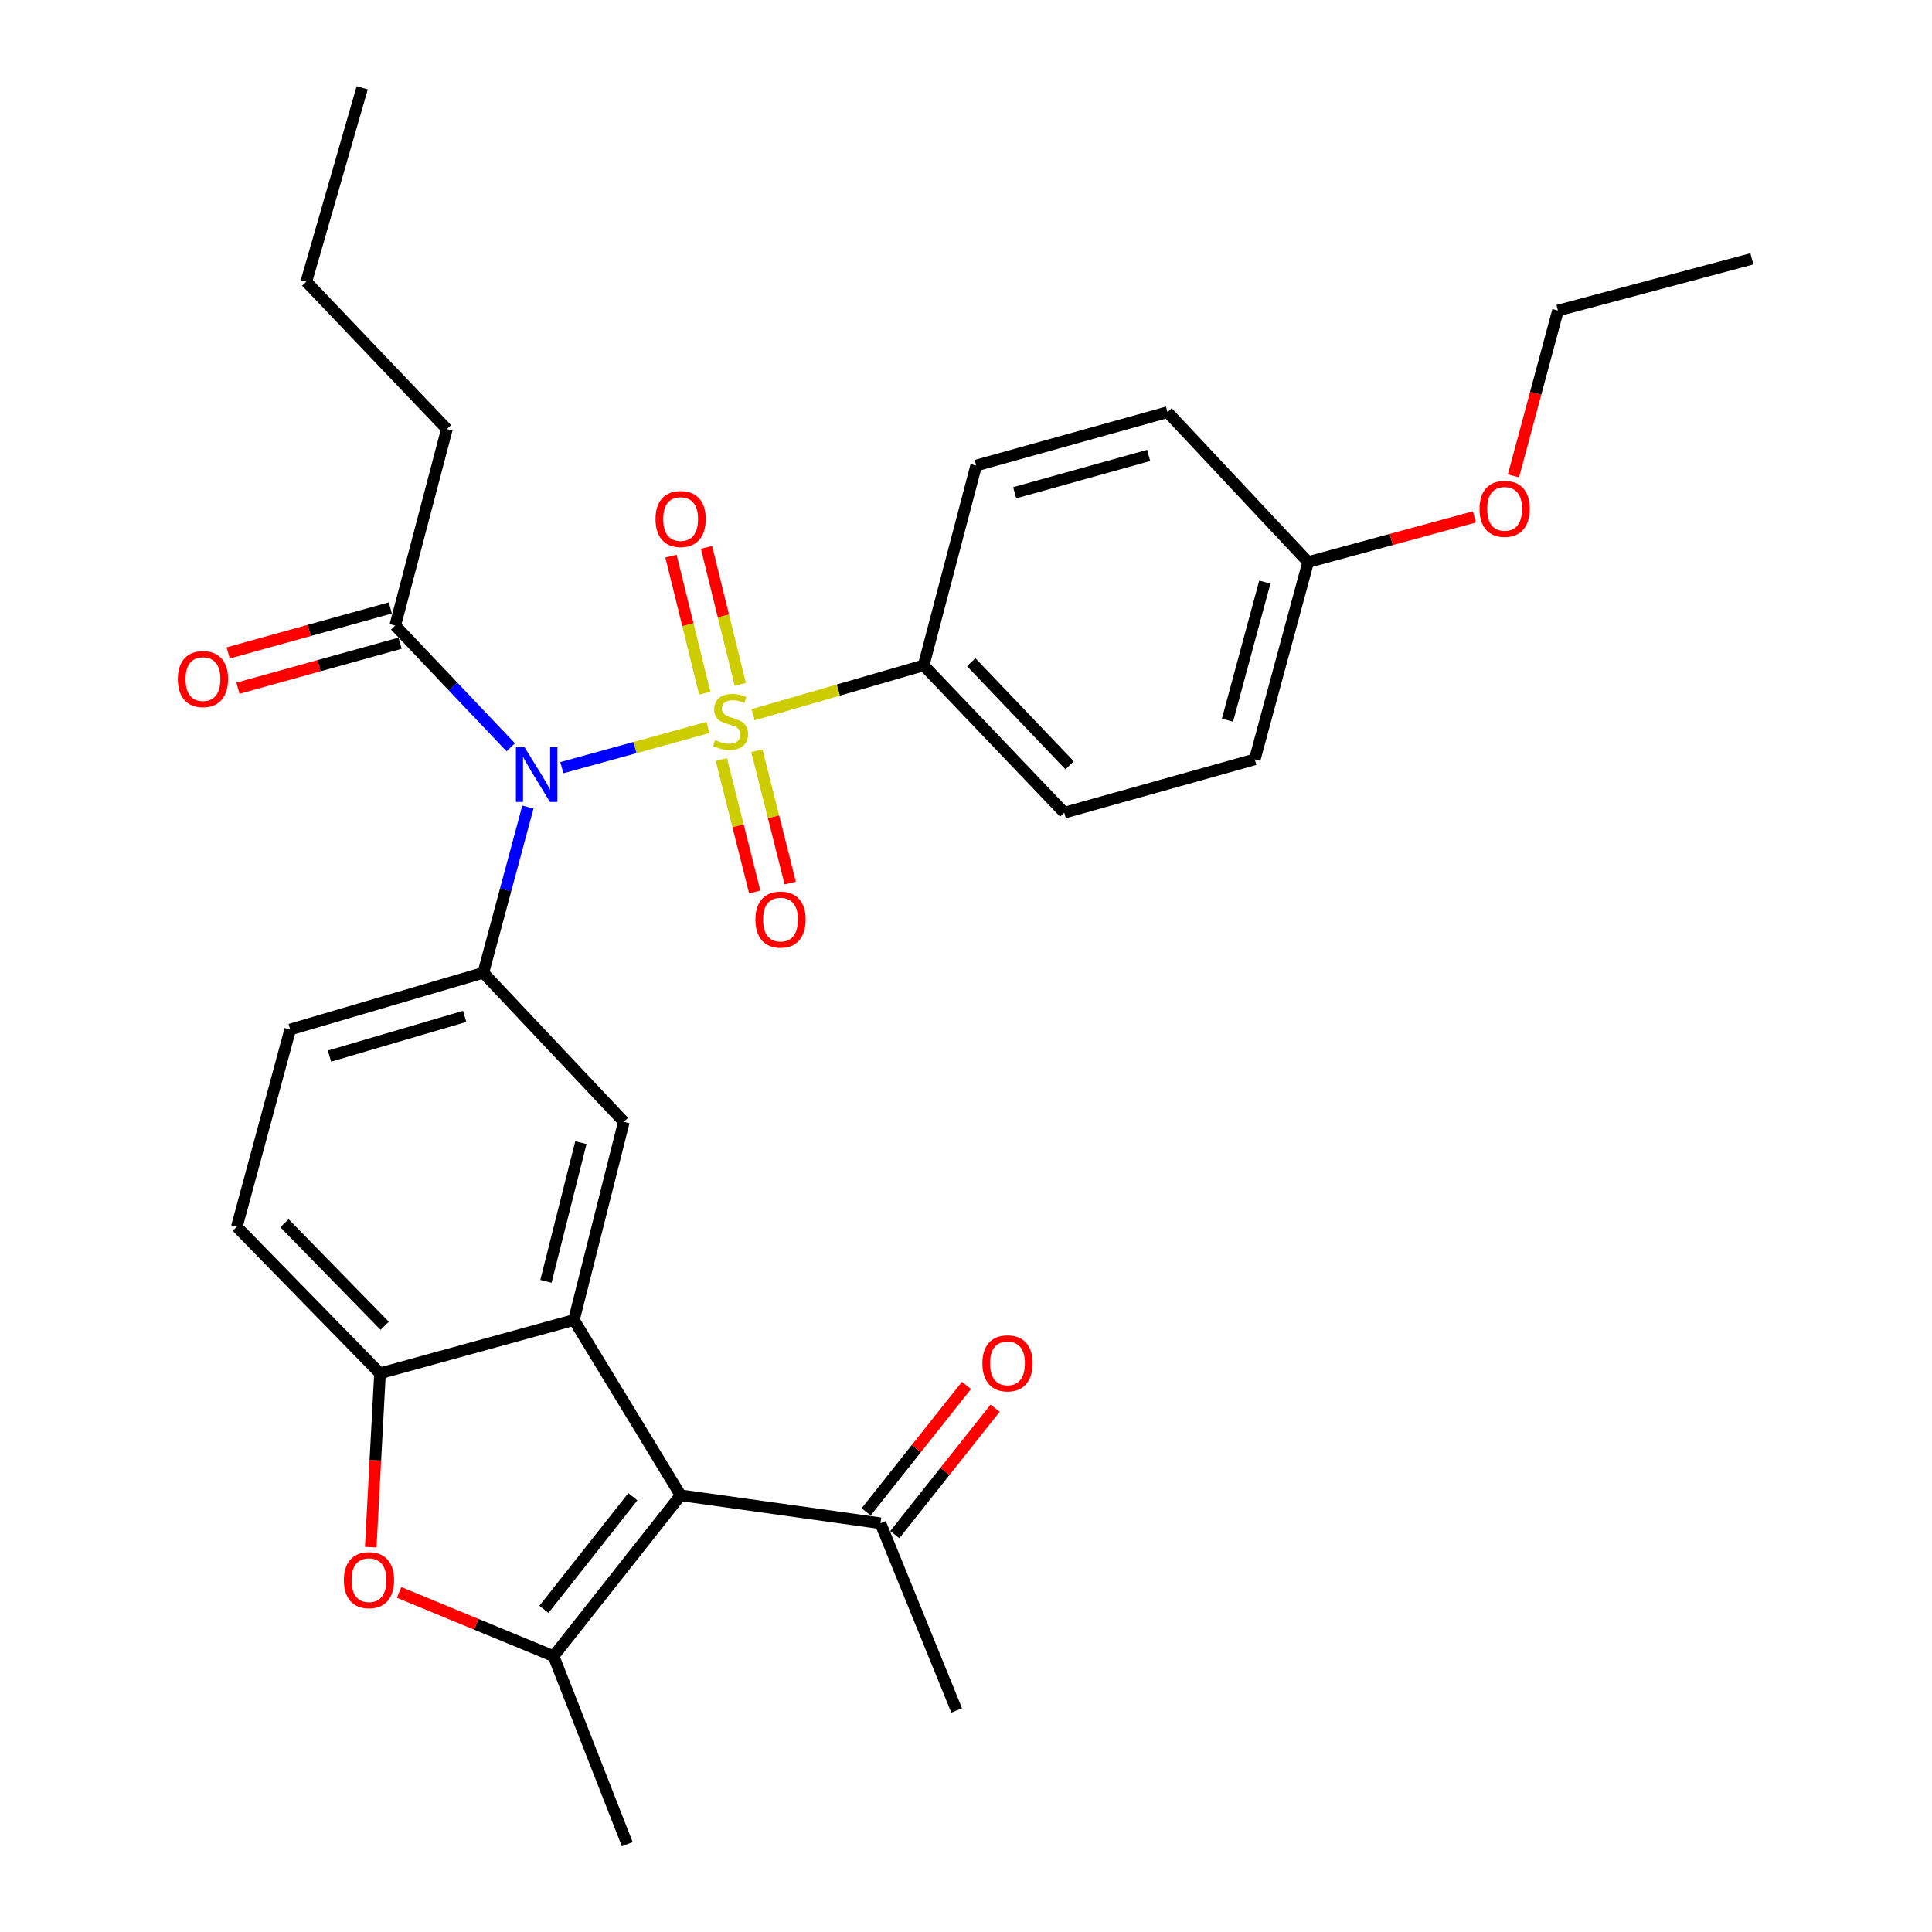 <?xml version='1.0' encoding='iso-8859-1'?>
<svg version='1.1' baseProfile='full'
              xmlns='http://www.w3.org/2000/svg'
                      xmlns:rdkit='http://www.rdkit.org/xml'
                      xmlns:xlink='http://www.w3.org/1999/xlink'
                  xml:space='preserve'
width='1000px' height='1000px' viewBox='0 0 1000 1000'>
<!-- END OF HEADER -->
<rect style='opacity:1.0;fill:#FFFFFF;stroke:none' width='1000' height='1000' x='0' y='0'> </rect>
<path class='bond-0' d='M 366.458,376.539 L 328.633,386.942' style='fill:none;fill-rule:evenodd;stroke:#CCCC00;stroke-width:6px;stroke-linecap:butt;stroke-linejoin:miter;stroke-opacity:1' />
<path class='bond-0' d='M 328.633,386.942 L 290.808,397.346' style='fill:none;fill-rule:evenodd;stroke:#0000FF;stroke-width:6px;stroke-linecap:butt;stroke-linejoin:miter;stroke-opacity:1' />
<path class='bond-9' d='M 389.821,369.944 L 433.951,357.168' style='fill:none;fill-rule:evenodd;stroke:#CCCC00;stroke-width:6px;stroke-linecap:butt;stroke-linejoin:miter;stroke-opacity:1' />
<path class='bond-9' d='M 433.951,357.168 L 478.081,344.392' style='fill:none;fill-rule:evenodd;stroke:#000000;stroke-width:6px;stroke-linecap:butt;stroke-linejoin:miter;stroke-opacity:1' />
<path class='bond-10' d='M 383.184,354.239 L 374.434,318.781' style='fill:none;fill-rule:evenodd;stroke:#CCCC00;stroke-width:6px;stroke-linecap:butt;stroke-linejoin:miter;stroke-opacity:1' />
<path class='bond-10' d='M 374.434,318.781 L 365.684,283.322' style='fill:none;fill-rule:evenodd;stroke:#FF0000;stroke-width:6px;stroke-linecap:butt;stroke-linejoin:miter;stroke-opacity:1' />
<path class='bond-10' d='M 364.797,358.776 L 356.047,323.318' style='fill:none;fill-rule:evenodd;stroke:#CCCC00;stroke-width:6px;stroke-linecap:butt;stroke-linejoin:miter;stroke-opacity:1' />
<path class='bond-10' d='M 356.047,323.318 L 347.297,287.859' style='fill:none;fill-rule:evenodd;stroke:#FF0000;stroke-width:6px;stroke-linecap:butt;stroke-linejoin:miter;stroke-opacity:1' />
<path class='bond-11' d='M 373.377,393.165 L 382.017,427.432' style='fill:none;fill-rule:evenodd;stroke:#CCCC00;stroke-width:6px;stroke-linecap:butt;stroke-linejoin:miter;stroke-opacity:1' />
<path class='bond-11' d='M 382.017,427.432 L 390.656,461.698' style='fill:none;fill-rule:evenodd;stroke:#FF0000;stroke-width:6px;stroke-linecap:butt;stroke-linejoin:miter;stroke-opacity:1' />
<path class='bond-11' d='M 391.74,388.535 L 400.38,422.802' style='fill:none;fill-rule:evenodd;stroke:#CCCC00;stroke-width:6px;stroke-linecap:butt;stroke-linejoin:miter;stroke-opacity:1' />
<path class='bond-11' d='M 400.38,422.802 L 409.02,457.068' style='fill:none;fill-rule:evenodd;stroke:#FF0000;stroke-width:6px;stroke-linecap:butt;stroke-linejoin:miter;stroke-opacity:1' />
<path class='bond-4' d='M 273.242,417.748 L 261.702,460.626' style='fill:none;fill-rule:evenodd;stroke:#0000FF;stroke-width:6px;stroke-linecap:butt;stroke-linejoin:miter;stroke-opacity:1' />
<path class='bond-4' d='M 261.702,460.626 L 250.161,503.504' style='fill:none;fill-rule:evenodd;stroke:#000000;stroke-width:6px;stroke-linecap:butt;stroke-linejoin:miter;stroke-opacity:1' />
<path class='bond-8' d='M 264.37,386.814 L 234.466,355.303' style='fill:none;fill-rule:evenodd;stroke:#0000FF;stroke-width:6px;stroke-linecap:butt;stroke-linejoin:miter;stroke-opacity:1' />
<path class='bond-8' d='M 234.466,355.303 L 204.562,323.792' style='fill:none;fill-rule:evenodd;stroke:#000000;stroke-width:6px;stroke-linecap:butt;stroke-linejoin:miter;stroke-opacity:1' />
<path class='bond-1' d='M 352.29,773.96 L 297.064,683.226' style='fill:none;fill-rule:evenodd;stroke:#000000;stroke-width:6px;stroke-linecap:butt;stroke-linejoin:miter;stroke-opacity:1' />
<path class='bond-3' d='M 352.29,773.96 L 286.532,857.225' style='fill:none;fill-rule:evenodd;stroke:#000000;stroke-width:6px;stroke-linecap:butt;stroke-linejoin:miter;stroke-opacity:1' />
<path class='bond-3' d='M 327.564,774.713 L 281.534,832.998' style='fill:none;fill-rule:evenodd;stroke:#000000;stroke-width:6px;stroke-linecap:butt;stroke-linejoin:miter;stroke-opacity:1' />
<path class='bond-12' d='M 352.29,773.96 L 455.723,788.427' style='fill:none;fill-rule:evenodd;stroke:#000000;stroke-width:6px;stroke-linecap:butt;stroke-linejoin:miter;stroke-opacity:1' />
<path class='bond-2' d='M 297.064,683.226 L 322.915,580.655' style='fill:none;fill-rule:evenodd;stroke:#000000;stroke-width:6px;stroke-linecap:butt;stroke-linejoin:miter;stroke-opacity:1' />
<path class='bond-2' d='M 282.578,663.212 L 300.673,591.413' style='fill:none;fill-rule:evenodd;stroke:#000000;stroke-width:6px;stroke-linecap:butt;stroke-linejoin:miter;stroke-opacity:1' />
<path class='bond-31' d='M 297.064,683.226 L 196.682,710.833' style='fill:none;fill-rule:evenodd;stroke:#000000;stroke-width:6px;stroke-linecap:butt;stroke-linejoin:miter;stroke-opacity:1' />
<path class='bond-19' d='M 286.532,857.225 L 324.672,954.545' style='fill:none;fill-rule:evenodd;stroke:#000000;stroke-width:6px;stroke-linecap:butt;stroke-linejoin:miter;stroke-opacity:1' />
<path class='bond-32' d='M 286.532,857.225 L 246.548,840.728' style='fill:none;fill-rule:evenodd;stroke:#000000;stroke-width:6px;stroke-linecap:butt;stroke-linejoin:miter;stroke-opacity:1' />
<path class='bond-32' d='M 246.548,840.728 L 206.564,824.232' style='fill:none;fill-rule:evenodd;stroke:#FF0000;stroke-width:6px;stroke-linecap:butt;stroke-linejoin:miter;stroke-opacity:1' />
<path class='bond-7' d='M 250.161,503.504 L 322.915,580.655' style='fill:none;fill-rule:evenodd;stroke:#000000;stroke-width:6px;stroke-linecap:butt;stroke-linejoin:miter;stroke-opacity:1' />
<path class='bond-13' d='M 250.161,503.504 L 150.21,532.868' style='fill:none;fill-rule:evenodd;stroke:#000000;stroke-width:6px;stroke-linecap:butt;stroke-linejoin:miter;stroke-opacity:1' />
<path class='bond-13' d='M 240.506,526.078 L 170.541,546.634' style='fill:none;fill-rule:evenodd;stroke:#000000;stroke-width:6px;stroke-linecap:butt;stroke-linejoin:miter;stroke-opacity:1' />
<path class='bond-5' d='M 191.886,800.804 L 194.284,755.819' style='fill:none;fill-rule:evenodd;stroke:#FF0000;stroke-width:6px;stroke-linecap:butt;stroke-linejoin:miter;stroke-opacity:1' />
<path class='bond-5' d='M 194.284,755.819 L 196.682,710.833' style='fill:none;fill-rule:evenodd;stroke:#000000;stroke-width:6px;stroke-linecap:butt;stroke-linejoin:miter;stroke-opacity:1' />
<path class='bond-6' d='M 196.682,710.833 L 122.581,634.997' style='fill:none;fill-rule:evenodd;stroke:#000000;stroke-width:6px;stroke-linecap:butt;stroke-linejoin:miter;stroke-opacity:1' />
<path class='bond-6' d='M 199.112,686.223 L 147.242,633.137' style='fill:none;fill-rule:evenodd;stroke:#000000;stroke-width:6px;stroke-linecap:butt;stroke-linejoin:miter;stroke-opacity:1' />
<path class='bond-15' d='M 202.03,314.668 L 160.066,326.314' style='fill:none;fill-rule:evenodd;stroke:#000000;stroke-width:6px;stroke-linecap:butt;stroke-linejoin:miter;stroke-opacity:1' />
<path class='bond-15' d='M 160.066,326.314 L 118.103,337.961' style='fill:none;fill-rule:evenodd;stroke:#FF0000;stroke-width:6px;stroke-linecap:butt;stroke-linejoin:miter;stroke-opacity:1' />
<path class='bond-15' d='M 207.095,332.916 L 165.131,344.563' style='fill:none;fill-rule:evenodd;stroke:#000000;stroke-width:6px;stroke-linecap:butt;stroke-linejoin:miter;stroke-opacity:1' />
<path class='bond-15' d='M 165.131,344.563 L 123.167,356.209' style='fill:none;fill-rule:evenodd;stroke:#FF0000;stroke-width:6px;stroke-linecap:butt;stroke-linejoin:miter;stroke-opacity:1' />
<path class='bond-23' d='M 204.562,323.792 L 231.307,222.094' style='fill:none;fill-rule:evenodd;stroke:#000000;stroke-width:6px;stroke-linecap:butt;stroke-linejoin:miter;stroke-opacity:1' />
<path class='bond-17' d='M 478.081,344.392 L 550.855,420.649' style='fill:none;fill-rule:evenodd;stroke:#000000;stroke-width:6px;stroke-linecap:butt;stroke-linejoin:miter;stroke-opacity:1' />
<path class='bond-17' d='M 502.697,342.756 L 553.64,396.136' style='fill:none;fill-rule:evenodd;stroke:#000000;stroke-width:6px;stroke-linecap:butt;stroke-linejoin:miter;stroke-opacity:1' />
<path class='bond-18' d='M 478.081,344.392 L 505.267,240.948' style='fill:none;fill-rule:evenodd;stroke:#000000;stroke-width:6px;stroke-linecap:butt;stroke-linejoin:miter;stroke-opacity:1' />
<path class='bond-16' d='M 463.14,794.314 L 489.111,761.594' style='fill:none;fill-rule:evenodd;stroke:#000000;stroke-width:6px;stroke-linecap:butt;stroke-linejoin:miter;stroke-opacity:1' />
<path class='bond-16' d='M 489.111,761.594 L 515.082,728.875' style='fill:none;fill-rule:evenodd;stroke:#FF0000;stroke-width:6px;stroke-linecap:butt;stroke-linejoin:miter;stroke-opacity:1' />
<path class='bond-16' d='M 448.307,782.54 L 474.278,749.82' style='fill:none;fill-rule:evenodd;stroke:#000000;stroke-width:6px;stroke-linecap:butt;stroke-linejoin:miter;stroke-opacity:1' />
<path class='bond-16' d='M 474.278,749.82 L 500.249,717.101' style='fill:none;fill-rule:evenodd;stroke:#FF0000;stroke-width:6px;stroke-linecap:butt;stroke-linejoin:miter;stroke-opacity:1' />
<path class='bond-25' d='M 455.723,788.427 L 495.167,885.316' style='fill:none;fill-rule:evenodd;stroke:#000000;stroke-width:6px;stroke-linecap:butt;stroke-linejoin:miter;stroke-opacity:1' />
<path class='bond-14' d='M 150.21,532.868 L 122.581,634.997' style='fill:none;fill-rule:evenodd;stroke:#000000;stroke-width:6px;stroke-linecap:butt;stroke-linejoin:miter;stroke-opacity:1' />
<path class='bond-22' d='M 550.855,420.649 L 649.47,393.042' style='fill:none;fill-rule:evenodd;stroke:#000000;stroke-width:6px;stroke-linecap:butt;stroke-linejoin:miter;stroke-opacity:1' />
<path class='bond-21' d='M 505.267,240.948 L 604.313,213.341' style='fill:none;fill-rule:evenodd;stroke:#000000;stroke-width:6px;stroke-linecap:butt;stroke-linejoin:miter;stroke-opacity:1' />
<path class='bond-21' d='M 525.209,255.05 L 594.541,235.724' style='fill:none;fill-rule:evenodd;stroke:#000000;stroke-width:6px;stroke-linecap:butt;stroke-linejoin:miter;stroke-opacity:1' />
<path class='bond-20' d='M 677.088,290.924 L 604.313,213.341' style='fill:none;fill-rule:evenodd;stroke:#000000;stroke-width:6px;stroke-linecap:butt;stroke-linejoin:miter;stroke-opacity:1' />
<path class='bond-24' d='M 677.088,290.924 L 720.125,279.233' style='fill:none;fill-rule:evenodd;stroke:#000000;stroke-width:6px;stroke-linecap:butt;stroke-linejoin:miter;stroke-opacity:1' />
<path class='bond-24' d='M 720.125,279.233 L 763.161,267.542' style='fill:none;fill-rule:evenodd;stroke:#FF0000;stroke-width:6px;stroke-linecap:butt;stroke-linejoin:miter;stroke-opacity:1' />
<path class='bond-30' d='M 677.088,290.924 L 649.47,393.042' style='fill:none;fill-rule:evenodd;stroke:#000000;stroke-width:6px;stroke-linecap:butt;stroke-linejoin:miter;stroke-opacity:1' />
<path class='bond-30' d='M 654.664,301.297 L 635.332,372.78' style='fill:none;fill-rule:evenodd;stroke:#000000;stroke-width:6px;stroke-linecap:butt;stroke-linejoin:miter;stroke-opacity:1' />
<path class='bond-27' d='M 231.307,222.094 L 158.543,145.816' style='fill:none;fill-rule:evenodd;stroke:#000000;stroke-width:6px;stroke-linecap:butt;stroke-linejoin:miter;stroke-opacity:1' />
<path class='bond-26' d='M 783.364,246.32 L 794.879,203.527' style='fill:none;fill-rule:evenodd;stroke:#FF0000;stroke-width:6px;stroke-linecap:butt;stroke-linejoin:miter;stroke-opacity:1' />
<path class='bond-26' d='M 794.879,203.527 L 806.393,160.735' style='fill:none;fill-rule:evenodd;stroke:#000000;stroke-width:6px;stroke-linecap:butt;stroke-linejoin:miter;stroke-opacity:1' />
<path class='bond-28' d='M 806.393,160.735 L 906.765,133.99' style='fill:none;fill-rule:evenodd;stroke:#000000;stroke-width:6px;stroke-linecap:butt;stroke-linejoin:miter;stroke-opacity:1' />
<path class='bond-29' d='M 158.543,145.816 L 187.476,45.455' style='fill:none;fill-rule:evenodd;stroke:#000000;stroke-width:6px;stroke-linecap:butt;stroke-linejoin:miter;stroke-opacity:1' />
<path  class='atom-0' d='M 370.14 383.045
Q 370.46 383.165, 371.78 383.725
Q 373.1 384.285, 374.54 384.645
Q 376.02 384.965, 377.46 384.965
Q 380.14 384.965, 381.7 383.685
Q 383.26 382.365, 383.26 380.085
Q 383.26 378.525, 382.46 377.565
Q 381.7 376.605, 380.5 376.085
Q 379.3 375.565, 377.3 374.965
Q 374.78 374.205, 373.26 373.485
Q 371.78 372.765, 370.7 371.245
Q 369.66 369.725, 369.66 367.165
Q 369.66 363.605, 372.06 361.405
Q 374.5 359.205, 379.3 359.205
Q 382.58 359.205, 386.3 360.765
L 385.38 363.845
Q 381.98 362.445, 379.42 362.445
Q 376.66 362.445, 375.14 363.605
Q 373.62 364.725, 373.66 366.685
Q 373.66 368.205, 374.42 369.125
Q 375.22 370.045, 376.34 370.565
Q 377.5 371.085, 379.42 371.685
Q 381.98 372.485, 383.5 373.285
Q 385.02 374.085, 386.1 375.725
Q 387.22 377.325, 387.22 380.085
Q 387.22 384.005, 384.58 386.125
Q 381.98 388.205, 377.62 388.205
Q 375.1 388.205, 373.18 387.645
Q 371.3 387.125, 369.06 386.205
L 370.14 383.045
' fill='#CCCC00'/>
<path  class='atom-1' d='M 271.508 386.773
L 280.788 401.773
Q 281.708 403.253, 283.188 405.933
Q 284.668 408.613, 284.748 408.773
L 284.748 386.773
L 288.508 386.773
L 288.508 415.093
L 284.628 415.093
L 274.668 398.693
Q 273.508 396.773, 272.268 394.573
Q 271.068 392.373, 270.708 391.693
L 270.708 415.093
L 267.028 415.093
L 267.028 386.773
L 271.508 386.773
' fill='#0000FF'/>
<path  class='atom-6' d='M 177.979 817.882
Q 177.979 811.082, 181.339 807.282
Q 184.699 803.482, 190.979 803.482
Q 197.259 803.482, 200.619 807.282
Q 203.979 811.082, 203.979 817.882
Q 203.979 824.762, 200.579 828.682
Q 197.179 832.562, 190.979 832.562
Q 184.739 832.562, 181.339 828.682
Q 177.979 824.802, 177.979 817.882
M 190.979 829.362
Q 195.299 829.362, 197.619 826.482
Q 199.979 823.562, 199.979 817.882
Q 199.979 812.322, 197.619 809.522
Q 195.299 806.682, 190.979 806.682
Q 186.659 806.682, 184.299 809.482
Q 181.979 812.282, 181.979 817.882
Q 181.979 823.602, 184.299 826.482
Q 186.659 829.362, 190.979 829.362
' fill='#FF0000'/>
<path  class='atom-11' d='M 339.29 268.646
Q 339.29 261.846, 342.65 258.046
Q 346.01 254.246, 352.29 254.246
Q 358.57 254.246, 361.93 258.046
Q 365.29 261.846, 365.29 268.646
Q 365.29 275.526, 361.89 279.446
Q 358.49 283.326, 352.29 283.326
Q 346.05 283.326, 342.65 279.446
Q 339.29 275.566, 339.29 268.646
M 352.29 280.126
Q 356.61 280.126, 358.93 277.246
Q 361.29 274.326, 361.29 268.646
Q 361.29 263.086, 358.93 260.286
Q 356.61 257.446, 352.29 257.446
Q 347.97 257.446, 345.61 260.246
Q 343.29 263.046, 343.29 268.646
Q 343.29 274.366, 345.61 277.246
Q 347.97 280.126, 352.29 280.126
' fill='#FF0000'/>
<path  class='atom-12' d='M 391.001 475.976
Q 391.001 469.176, 394.361 465.376
Q 397.721 461.576, 404.001 461.576
Q 410.281 461.576, 413.641 465.376
Q 417.001 469.176, 417.001 475.976
Q 417.001 482.856, 413.601 486.776
Q 410.201 490.656, 404.001 490.656
Q 397.761 490.656, 394.361 486.776
Q 391.001 482.896, 391.001 475.976
M 404.001 487.456
Q 408.321 487.456, 410.641 484.576
Q 413.001 481.656, 413.001 475.976
Q 413.001 470.416, 410.641 467.616
Q 408.321 464.776, 404.001 464.776
Q 399.681 464.776, 397.321 467.576
Q 395.001 470.376, 395.001 475.976
Q 395.001 481.696, 397.321 484.576
Q 399.681 487.456, 404.001 487.456
' fill='#FF0000'/>
<path  class='atom-16' d='M 92.053 351.49
Q 92.053 344.69, 95.413 340.89
Q 98.773 337.09, 105.053 337.09
Q 111.333 337.09, 114.693 340.89
Q 118.053 344.69, 118.053 351.49
Q 118.053 358.37, 114.653 362.29
Q 111.253 366.17, 105.053 366.17
Q 98.813 366.17, 95.413 362.29
Q 92.053 358.41, 92.053 351.49
M 105.053 362.97
Q 109.373 362.97, 111.693 360.09
Q 114.053 357.17, 114.053 351.49
Q 114.053 345.93, 111.693 343.13
Q 109.373 340.29, 105.053 340.29
Q 100.733 340.29, 98.373 343.09
Q 96.053 345.89, 96.053 351.49
Q 96.053 357.21, 98.373 360.09
Q 100.733 362.97, 105.053 362.97
' fill='#FF0000'/>
<path  class='atom-17' d='M 508.48 705.663
Q 508.48 698.863, 511.84 695.063
Q 515.2 691.263, 521.48 691.263
Q 527.76 691.263, 531.12 695.063
Q 534.48 698.863, 534.48 705.663
Q 534.48 712.543, 531.08 716.463
Q 527.68 720.343, 521.48 720.343
Q 515.24 720.343, 511.84 716.463
Q 508.48 712.583, 508.48 705.663
M 521.48 717.143
Q 525.8 717.143, 528.12 714.263
Q 530.48 711.343, 530.48 705.663
Q 530.48 700.103, 528.12 697.303
Q 525.8 694.463, 521.48 694.463
Q 517.16 694.463, 514.8 697.263
Q 512.48 700.063, 512.48 705.663
Q 512.48 711.383, 514.8 714.263
Q 517.16 717.143, 521.48 717.143
' fill='#FF0000'/>
<path  class='atom-25' d='M 765.796 263.375
Q 765.796 256.575, 769.156 252.775
Q 772.516 248.975, 778.796 248.975
Q 785.076 248.975, 788.436 252.775
Q 791.796 256.575, 791.796 263.375
Q 791.796 270.255, 788.396 274.175
Q 784.996 278.055, 778.796 278.055
Q 772.556 278.055, 769.156 274.175
Q 765.796 270.295, 765.796 263.375
M 778.796 274.855
Q 783.116 274.855, 785.436 271.975
Q 787.796 269.055, 787.796 263.375
Q 787.796 257.815, 785.436 255.015
Q 783.116 252.175, 778.796 252.175
Q 774.476 252.175, 772.116 254.975
Q 769.796 257.775, 769.796 263.375
Q 769.796 269.095, 772.116 271.975
Q 774.476 274.855, 778.796 274.855
' fill='#FF0000'/>
</svg>
